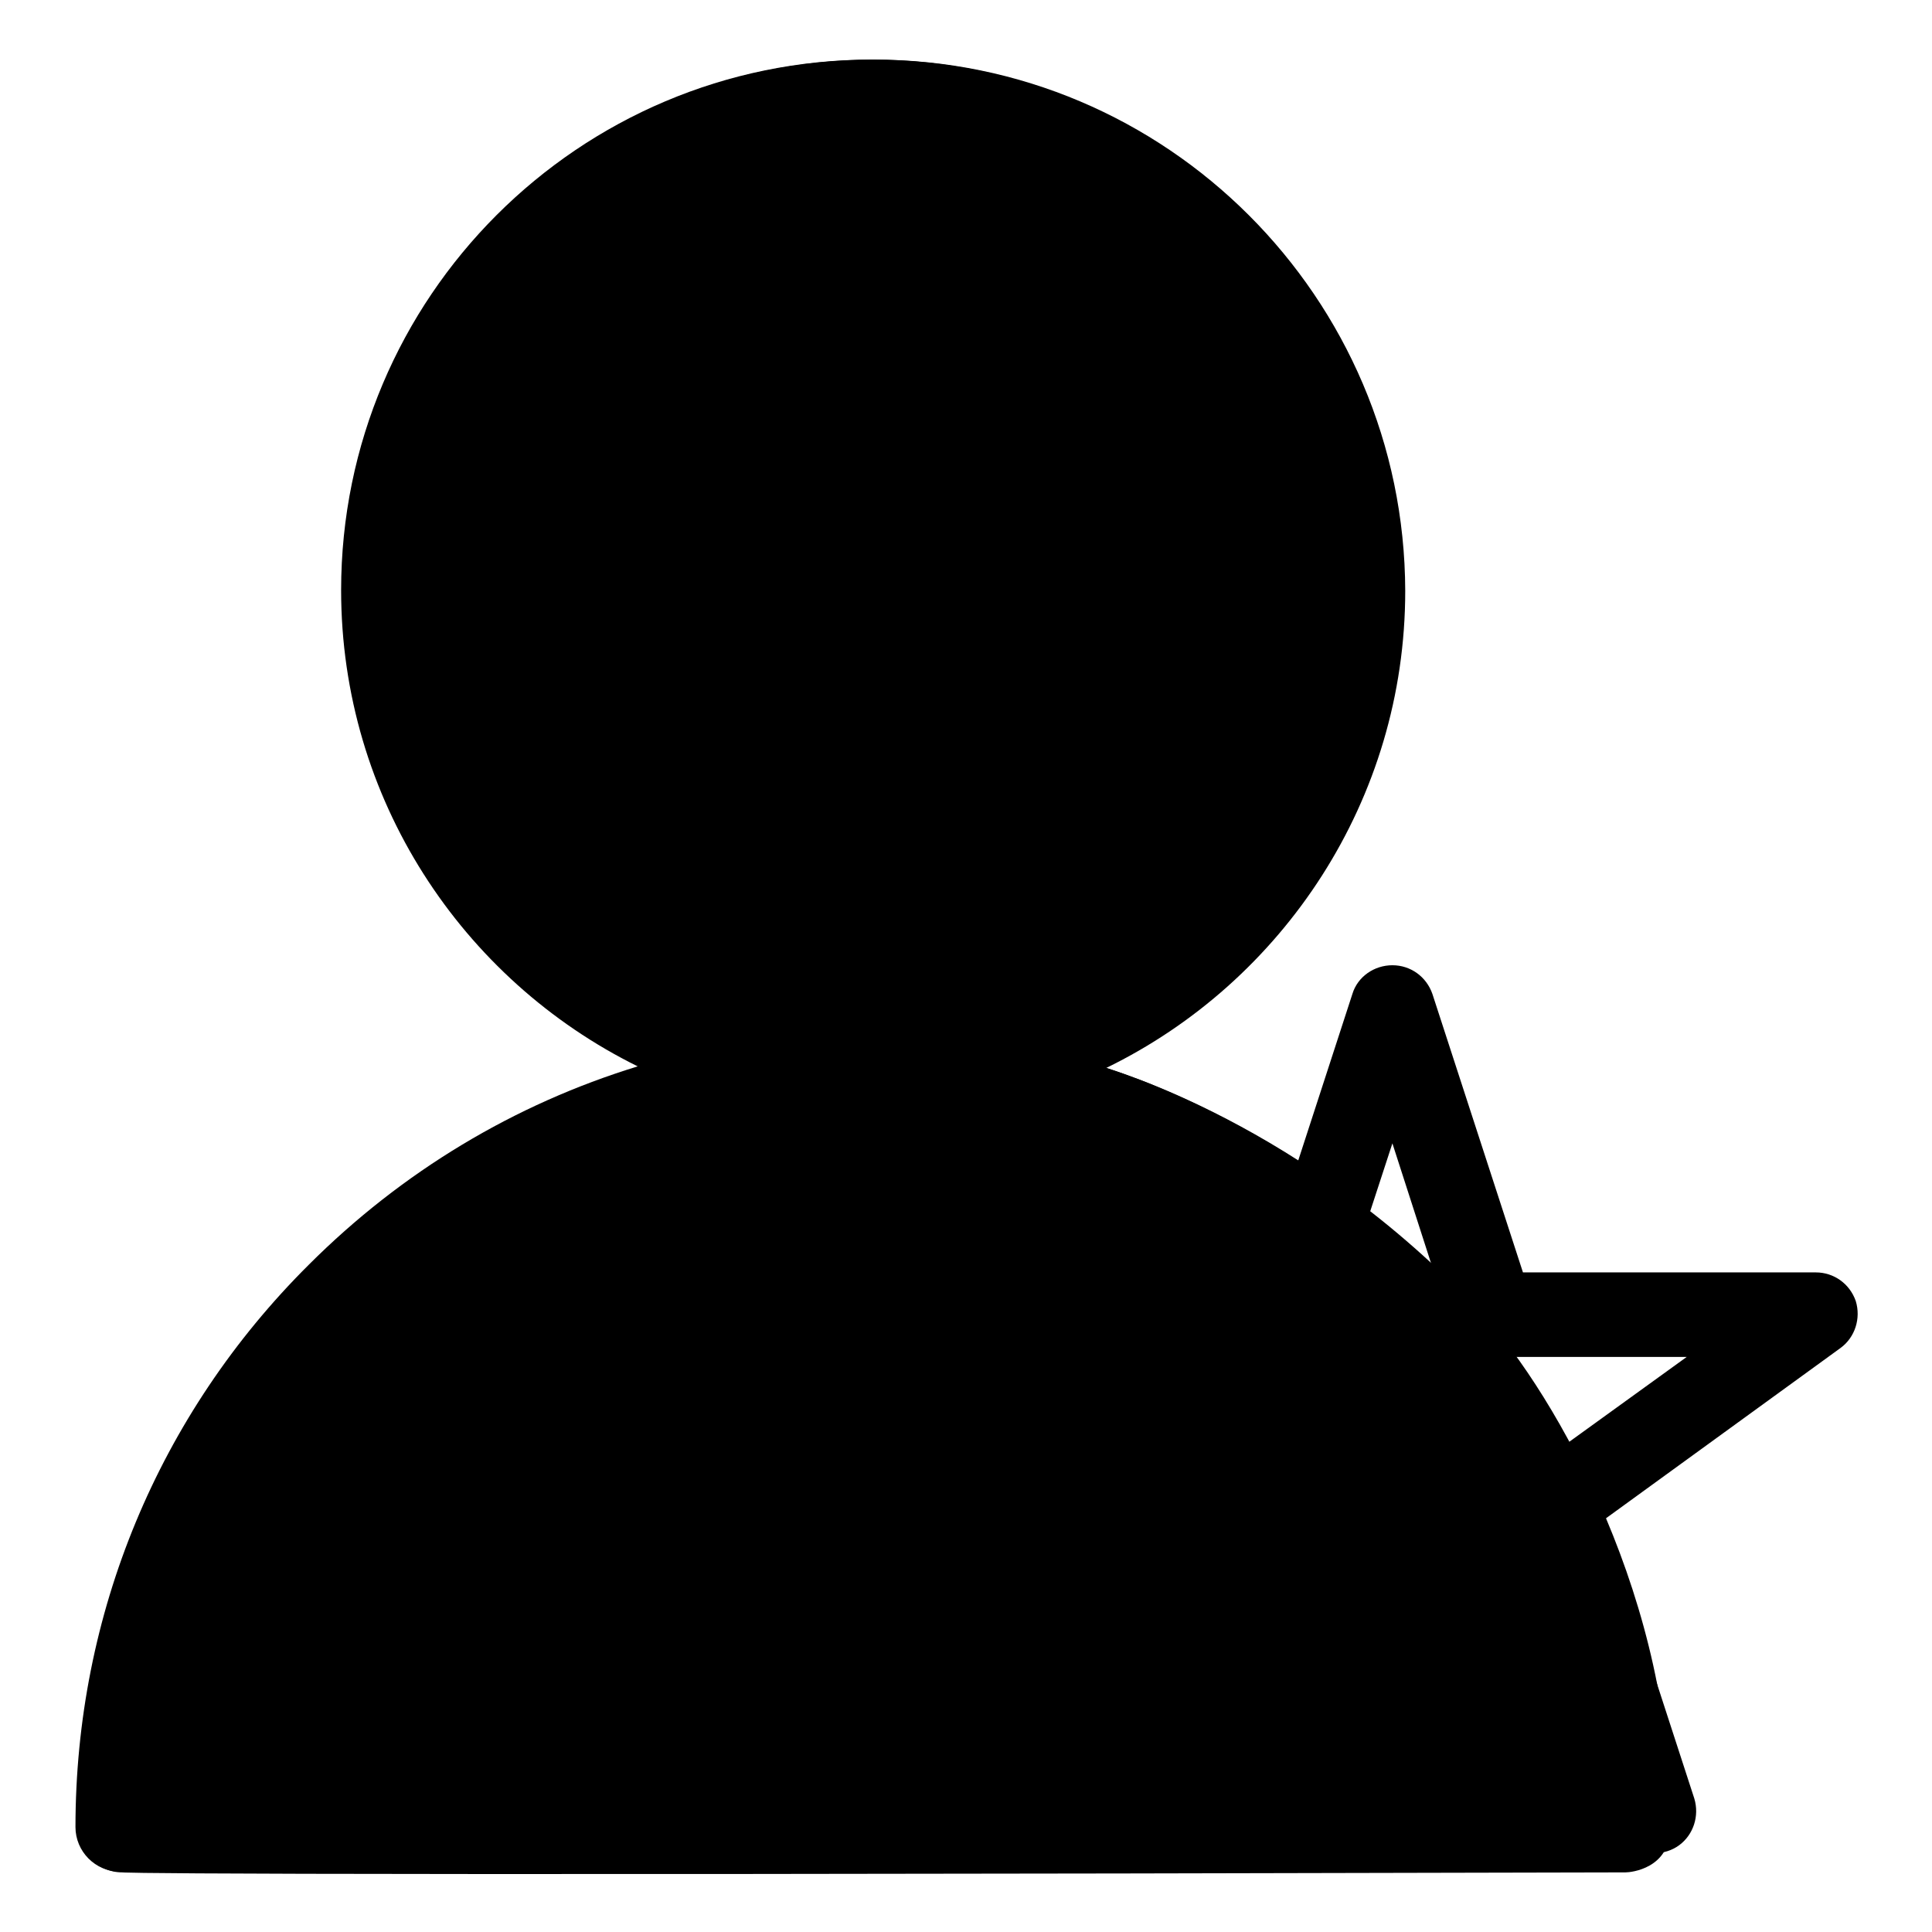<?xml version="1.0" encoding="utf-8"?>
<!-- Svg Vector Icons : http://www.onlinewebfonts.com/icon -->
<!DOCTYPE svg PUBLIC "-//W3C//DTD SVG 1.1//EN" "http://www.w3.org/Graphics/SVG/1.1/DTD/svg11.dtd">
<svg version="1.1" xmlns="http://www.w3.org/2000/svg" xmlns:xlink="http://www.w3.org/1999/xlink" x="0px" y="0px" viewBox="0 0 256 256" enable-background="new 0 0 256 256" xml:space="preserve">
<g><g><path fill="#000000" d="M115.5,7.9c-38.8,0-70.3,31.5-70.3,70.3c0,27.6,16,51.6,39.3,63.1c-16.3,5-31.2,13.9-43.6,26.3C21,187.4,10,213.9,10,242.1c0,3.2,2.6,5.9,5.9,5.9c0.3,0-2.3,0.5,199.2,0c0.7,0,5.9-0.5,5.9-5.9c0.6-29.4-14.9-57.2-25-68.2c-23.5-25.3-49.8-32.4-49.7-32.5c23.4-11.4,39.6-35.5,39.6-63.2C185.7,39.4,154.2,7.9,115.5,7.9L115.5,7.9L115.5,7.9z"/><path fill="#000000" d="M115.8,7.9C77,7.9,45.5,39.4,45.5,78.2c0,27.6,16,51.6,39.3,63.1c-16.3,5-31.2,13.9-43.6,26.3c-19.9,19.9-30.9,46.4-30.9,74.6c0,3.2,2.6,5.9,5.9,5.9c0.3,0-2.3,0.5,199.2,0c0.7,0,5.9-0.5,5.9-5.9c0.6-29.4-14.9-57.2-25-68.2c-23.5-25.3-49.8-32.4-49.7-32.5c23.4-11.4,39.6-35.5,39.6-63.2C186.1,39.4,154.5,7.9,115.8,7.9L115.8,7.9L115.8,7.9z"/><path fill="#000000" d="M149.8,245.6c-1.1,0-2.3-0.4-3.3-1.1c-2-1.4-2.7-3.9-2-6.2l12-36.9l-31.4-22.8c-2-1.4-2.7-3.9-2-6.2c0.7-2.3,2.9-3.8,5.3-3.8h38.8l12-36.9c0.7-2.3,2.9-3.8,5.3-3.8c2.4,0,4.5,1.5,5.3,3.8l12,36.9h38.8c2.4,0,4.5,1.5,5.3,3.8c0.7,2.3-0.1,4.8-2,6.2l-31.4,22.8l12,36.9c0.7,2.3-0.1,4.8-2,6.2c-1.9,1.4-4.6,1.4-6.5,0l-31.4-22.8l-31.4,22.8C152.1,245.3,150.9,245.6,149.8,245.6z M184.4,209.4c1.1,0,2.3,0.4,3.3,1.1l20.8,15.1l-7.9-24.5c-0.7-2.3,0.1-4.8,2-6.2l20.9-15.1h-25.8c-2.4,0-4.5-1.5-5.3-3.8l-7.9-24.5l-8,24.5c-0.7,2.3-2.9,3.8-5.3,3.8h-25.7l20.8,15.1c2,1.4,2.7,3.9,2,6.2l-7.9,24.5l20.8-15.1C182.2,209.7,183.3,209.4,184.4,209.4z"/></g></g>
</svg>